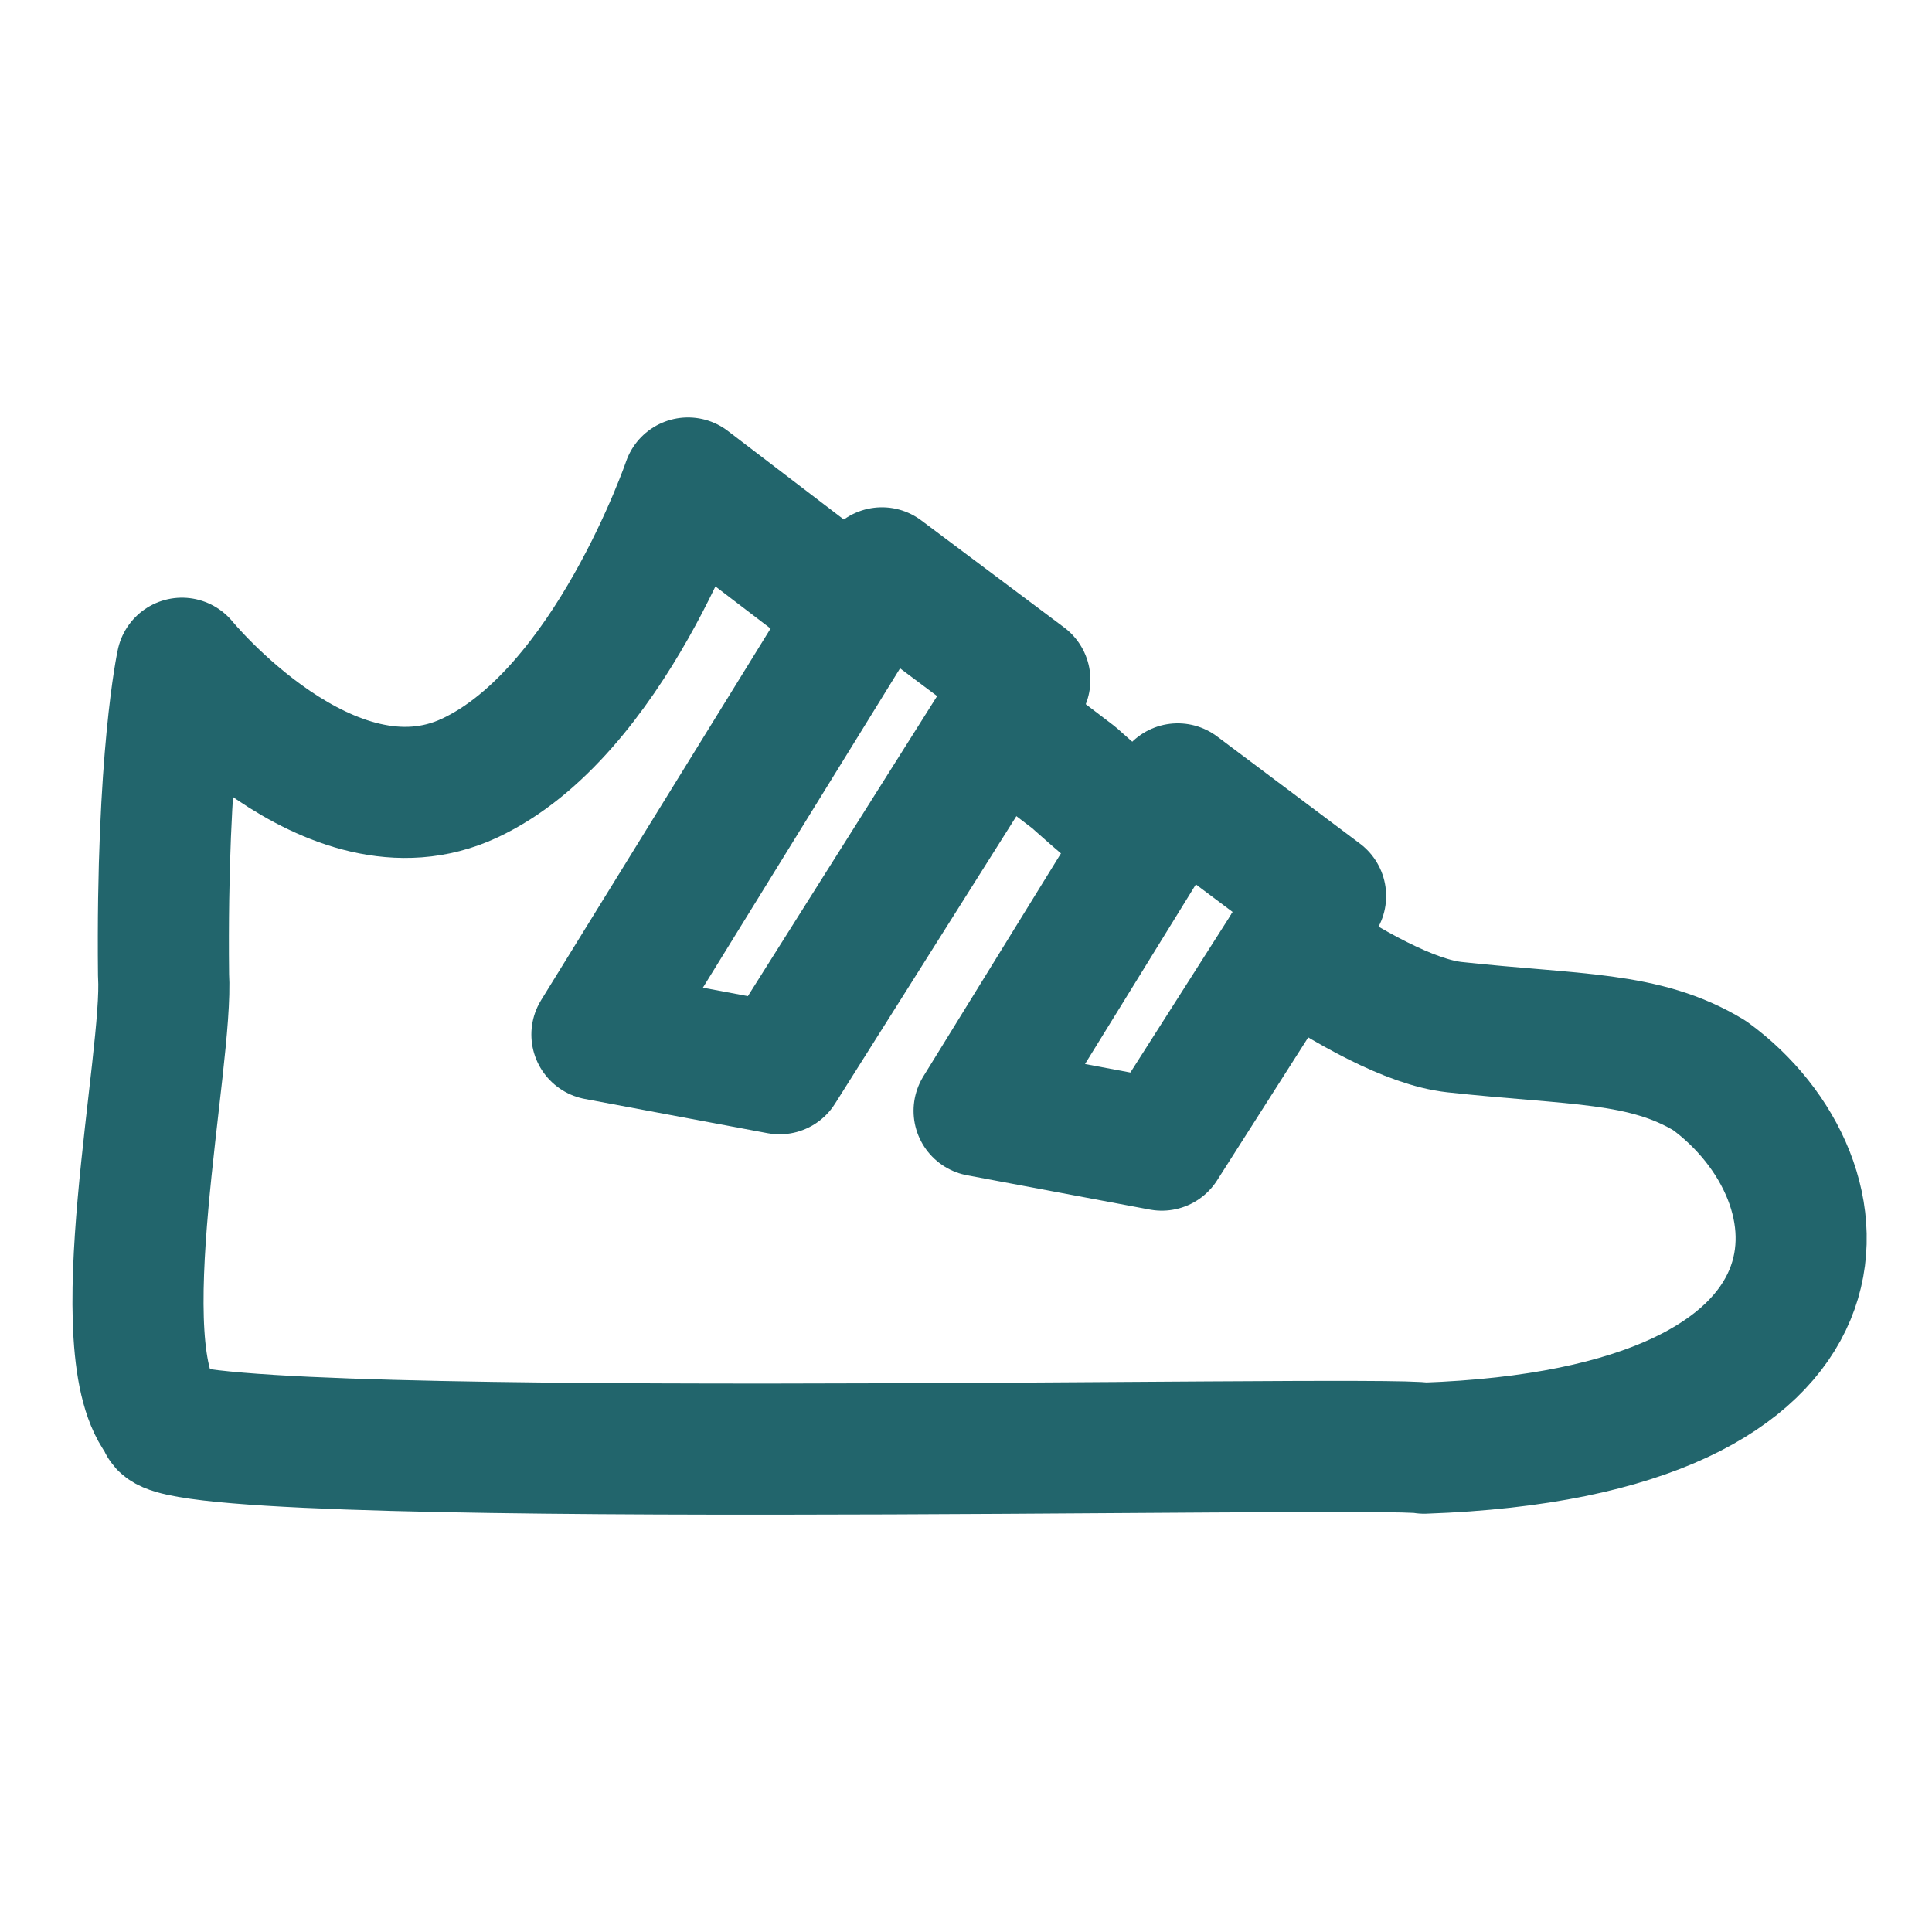 <?xml version="1.0" encoding="UTF-8"?>
<svg width="28px" height="28px" viewBox="0 0 28 28" version="1.1" xmlns="http://www.w3.org/2000/svg" xmlns:xlink="http://www.w3.org/1999/xlink">
    <title>affenzahn-icon-product-halbschuhe</title>
    <g id="affenzahn-icon-product-halbschuhe" stroke="none" stroke-width="1" fill="none" fill-rule="evenodd" stroke-linecap="round" stroke-linejoin="round">
        <polygon id="Stroke-1" stroke="#22656C" stroke-width="1.9" points="12.428 8.876 12.782 8.302 14.853 9.854 14.481 10.443 11.298 15.489 8.651 14.993"></polygon>
        <path d="M14.481,10.444 L15.566,11.271 C15.566,11.271 15.99,11.656 16.614,12.171" id="Stroke-3" stroke="#22656C" stroke-width="1.9"></path>
        <path d="M12.428,8.876 L9.971,7 C9.971,7 8.832,10.334 6.804,11.278 C4.776,12.223 2.637,9.612 2.637,9.612 C2.637,9.612 2.337,10.982 2.37,14.129 C2.447,15.346 1.5,19.604 2.37,20.593 C2.102,21.281 20.126,20.863 20.638,20.988 C27.2,20.76 26.838,17.089 24.777,15.588 C23.834,15.015 22.826,15.076 21.079,14.886 C20.448,14.817 19.553,14.324 18.668,13.725" id="Stroke-5" stroke="#22656C" stroke-width="1.9"></path>
        <polygon id="Stroke-7" stroke="#22656C" stroke-width="1.9" points="16.614 12.171 14.19 16.099 16.838 16.596 18.668 13.725 19.139 12.986 17.069 11.433"></polygon>
    </g>
</svg>